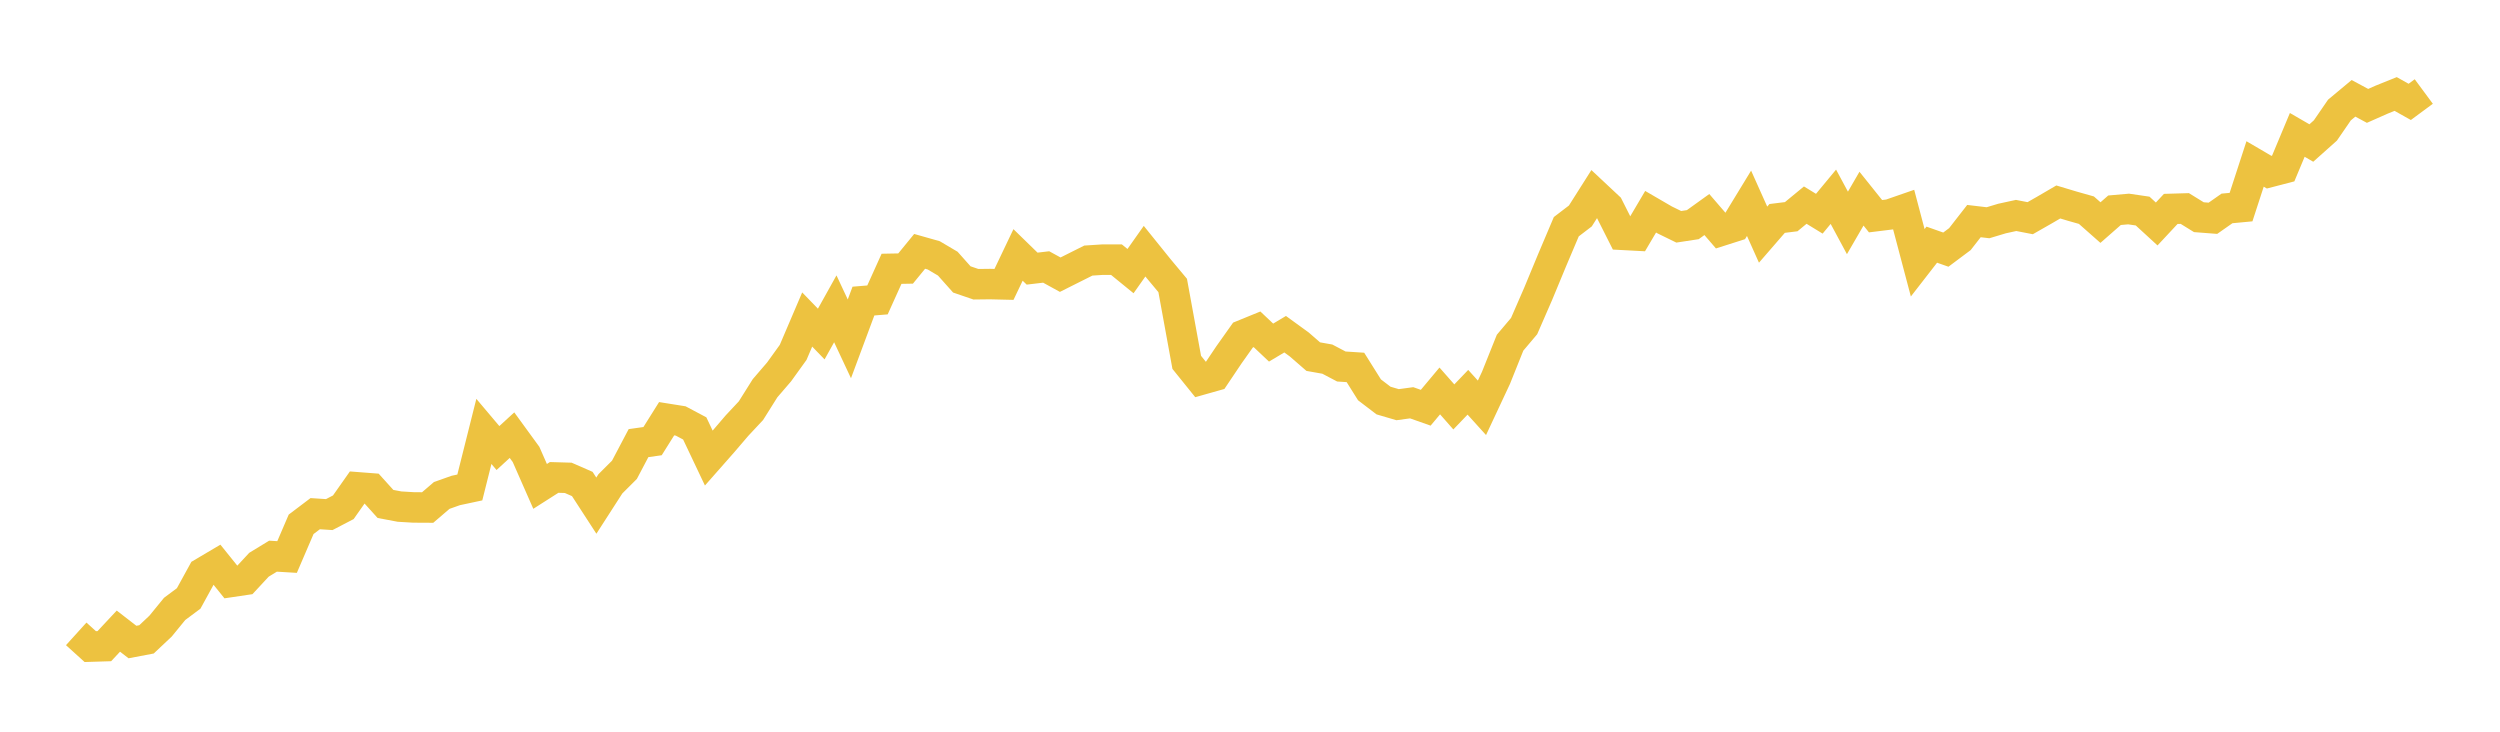 <svg width="164" height="48" xmlns="http://www.w3.org/2000/svg" xmlns:xlink="http://www.w3.org/1999/xlink"><path fill="none" stroke="rgb(237,194,64)" stroke-width="2" d="M5,41.582L5.922,42.417L6.844,42.389L7.766,41.402L8.689,42.117L9.611,41.942L10.533,41.074L11.455,39.945L12.377,39.257L13.299,37.577L14.222,37.031L15.144,38.177L16.066,38.04L16.988,37.047L17.91,36.485L18.832,36.54L19.754,34.395L20.677,33.697L21.599,33.757L22.521,33.277L23.443,31.967L24.365,32.038L25.287,33.059L26.21,33.233L27.132,33.288L28.054,33.293L28.976,32.502L29.898,32.175L30.82,31.978L31.743,28.3L32.665,29.392L33.587,28.546L34.509,29.812L35.431,31.907L36.353,31.319L37.275,31.346L38.198,31.749L39.12,33.17L40.042,31.738L40.964,30.818L41.886,29.069L42.808,28.939L43.731,27.468L44.653,27.615L45.575,28.105L46.497,30.05L47.419,29.004L48.341,27.926L49.263,26.94L50.186,25.47L51.108,24.397L52.03,23.117L52.952,20.96L53.874,21.913L54.796,20.258L55.719,22.229L56.641,19.751L57.563,19.675L58.485,17.633L59.407,17.616L60.329,16.489L61.251,16.75L62.174,17.295L63.096,18.33L64.018,18.646L64.94,18.635L65.862,18.657L66.784,16.723L67.707,17.622L68.629,17.513L69.551,18.019L70.473,17.556L71.395,17.094L72.317,17.034L73.24,17.034L74.162,17.785L75.084,16.478L76.006,17.622L76.928,18.727L77.85,23.77L78.772,24.914L79.695,24.653L80.617,23.28L81.539,21.979L82.461,21.603L83.383,22.474L84.305,21.924L85.228,22.594L86.15,23.395L87.072,23.558L87.994,24.043L88.916,24.103L89.838,25.573L90.76,26.276L91.683,26.547L92.605,26.422L93.527,26.748L94.449,25.646L95.371,26.694L96.293,25.733L97.216,26.753L98.138,24.783L99.06,22.482L99.982,21.391L100.904,19.274L101.826,17.049L102.749,14.872L103.671,14.167L104.593,12.712L105.515,13.575L106.437,15.404L107.359,15.453L108.281,13.89L109.204,14.427L110.126,14.878L111.048,14.737L111.97,14.074L112.892,15.144L113.814,14.85L114.737,13.336L115.659,15.393L116.581,14.329L117.503,14.215L118.425,13.456L119.347,14.02L120.269,12.907L121.192,14.623L122.114,13.032L123.036,14.183L123.958,14.069L124.88,13.749L125.802,17.239L126.725,16.05L127.647,16.376L128.569,15.686L129.491,14.503L130.413,14.612L131.335,14.335L132.257,14.134L133.18,14.313L134.102,13.787L135.024,13.249L135.946,13.526L136.868,13.787L137.79,14.601L138.713,13.792L139.635,13.711L140.557,13.846L141.479,14.693L142.401,13.705L143.323,13.678L144.246,14.248L145.168,14.319L146.09,13.673L147.012,13.586L147.934,10.755L148.856,11.295L149.778,11.055L150.701,8.848L151.623,9.382L152.545,8.559L153.467,7.218L154.389,6.45L155.311,6.946L156.234,6.537L157.156,6.166L158.078,6.684L159,6.003"></path></svg>